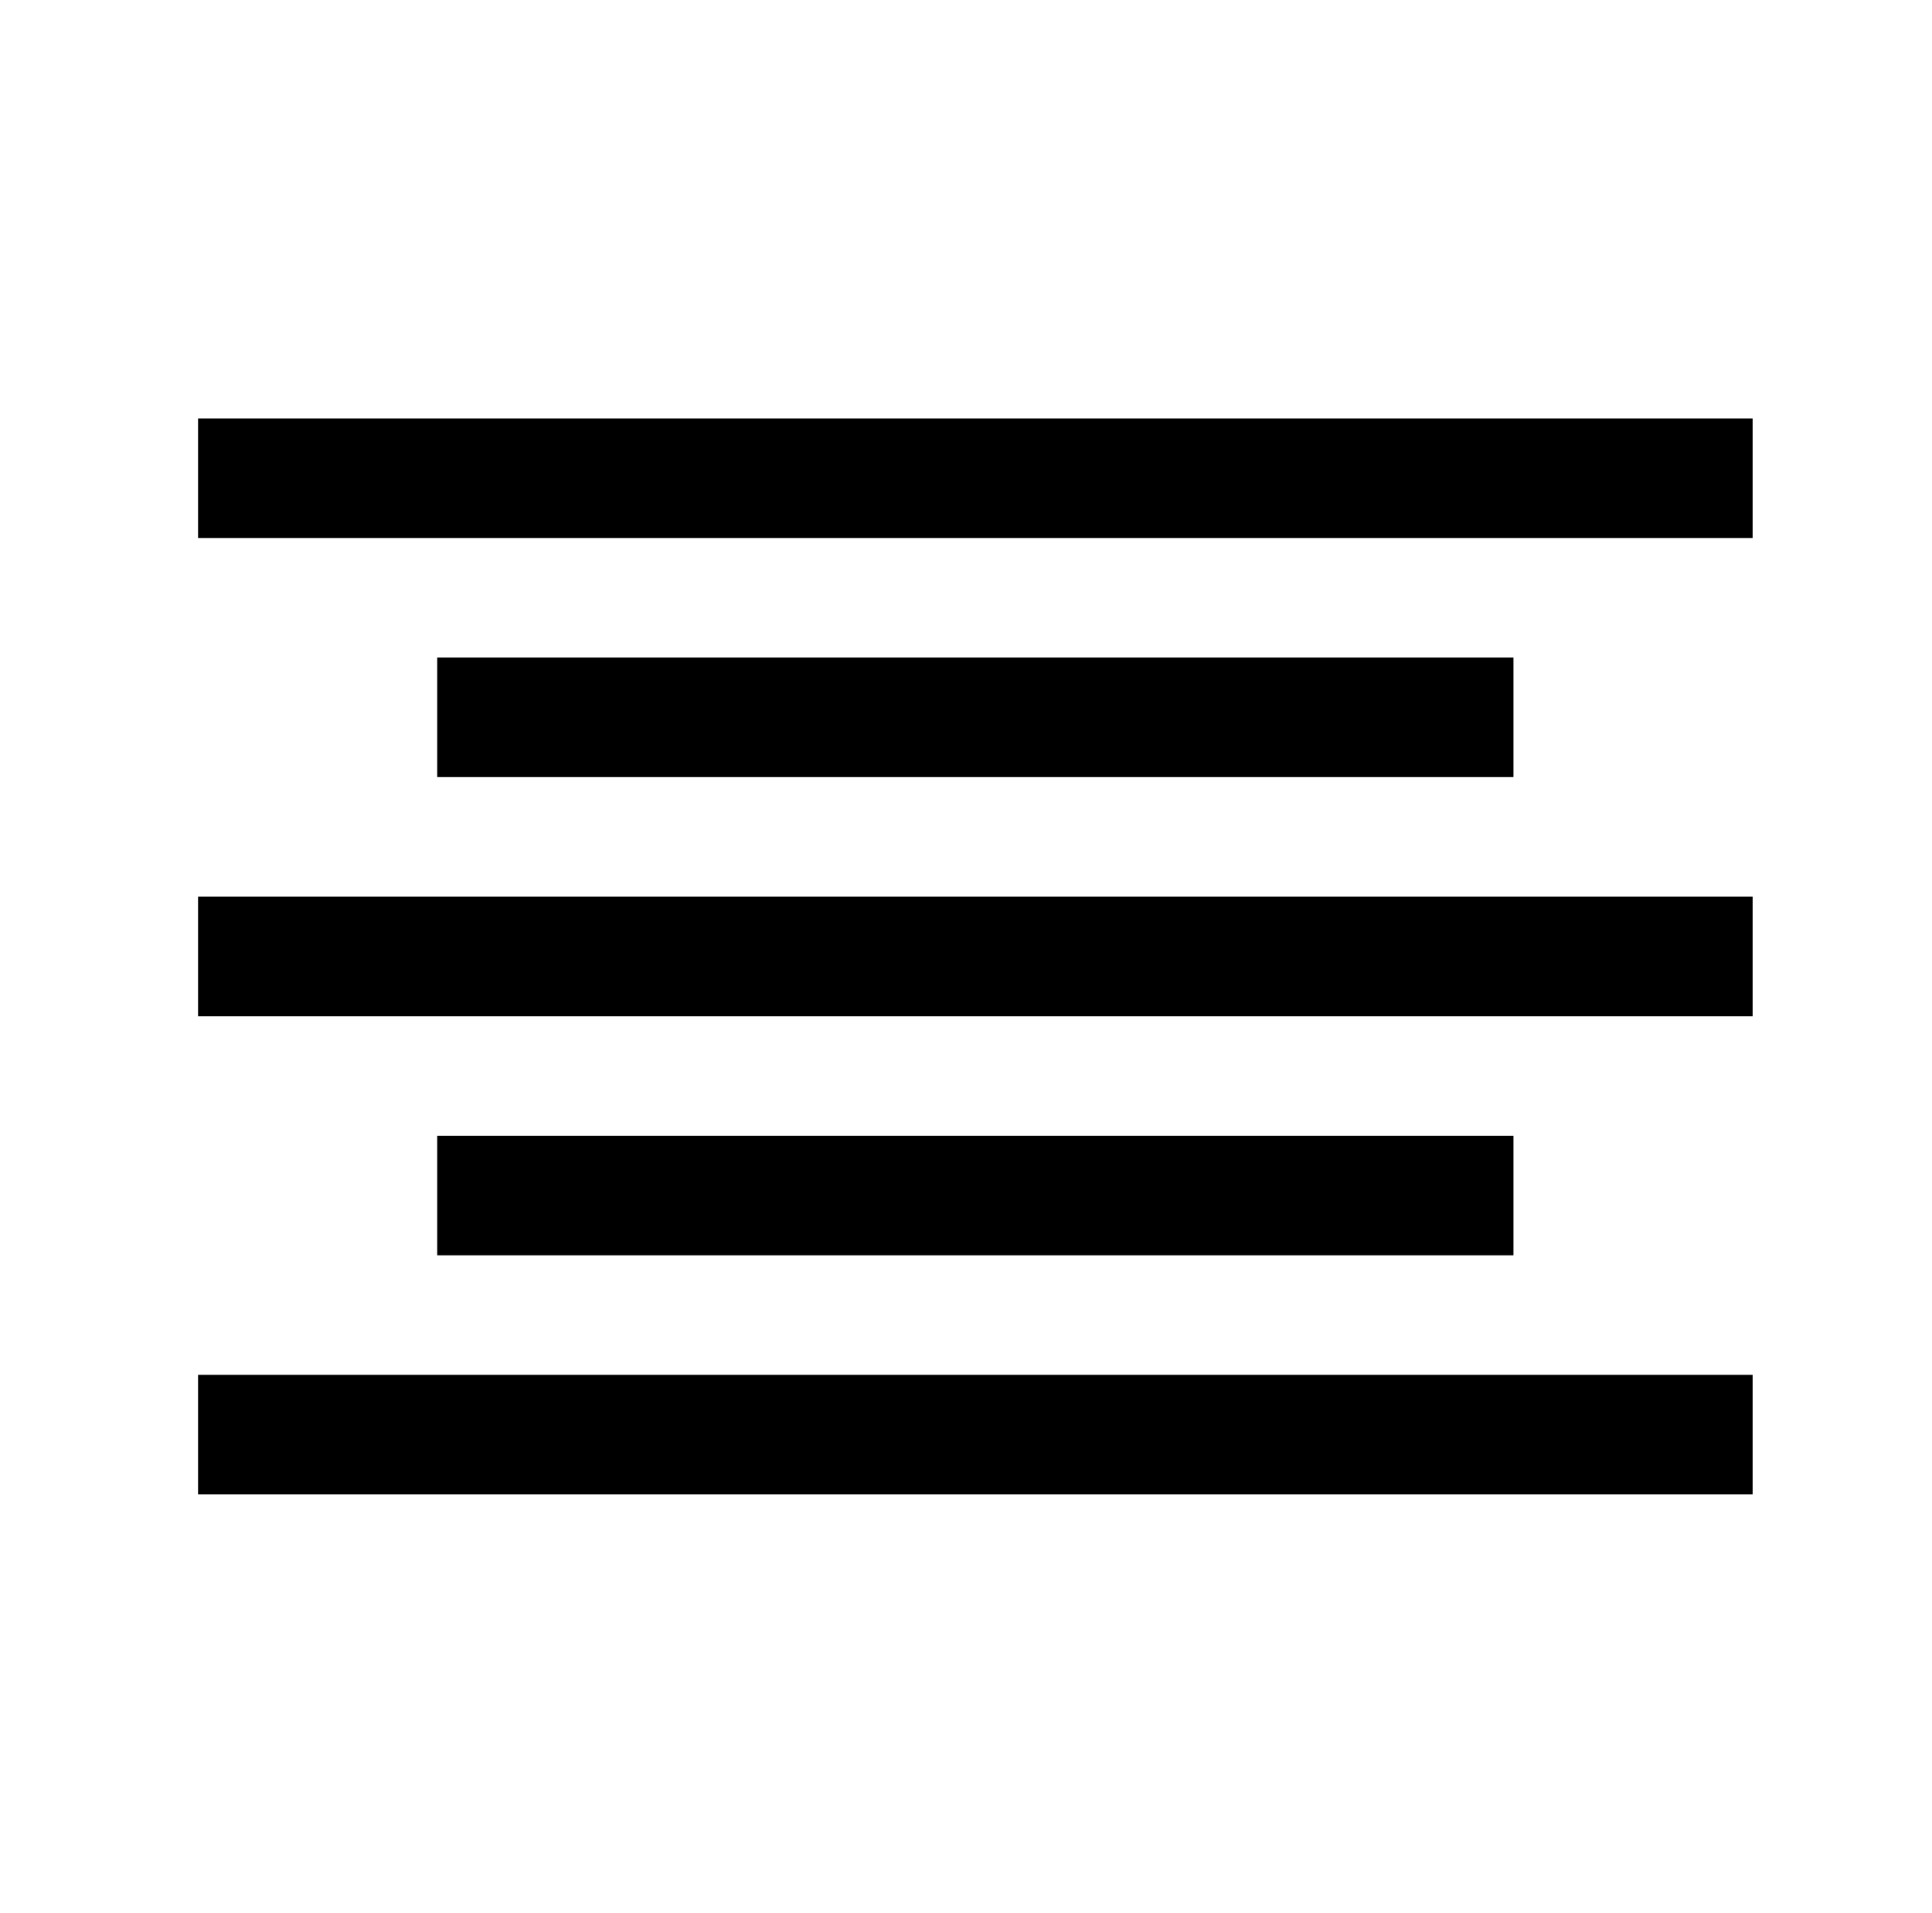<?xml version="1.0" standalone="no"?>
<!DOCTYPE svg PUBLIC "-//W3C//DTD SVG 1.1//EN" "http://www.w3.org/Graphics/SVG/1.1/DTD/svg11.dtd" >
<svg xmlns="http://www.w3.org/2000/svg" xmlns:xlink="http://www.w3.org/1999/xlink" version="1.1" viewBox="-10 0 1034 1024">
   <path fill="currentColor"
d="M96 224v64h832v-64h-832zM224 352v64h576v-64h-576zM96 480v64h832v-64h-832zM224 608v64h576v-64h-576zM96 736v64h832v-64h-832z" />
</svg>
